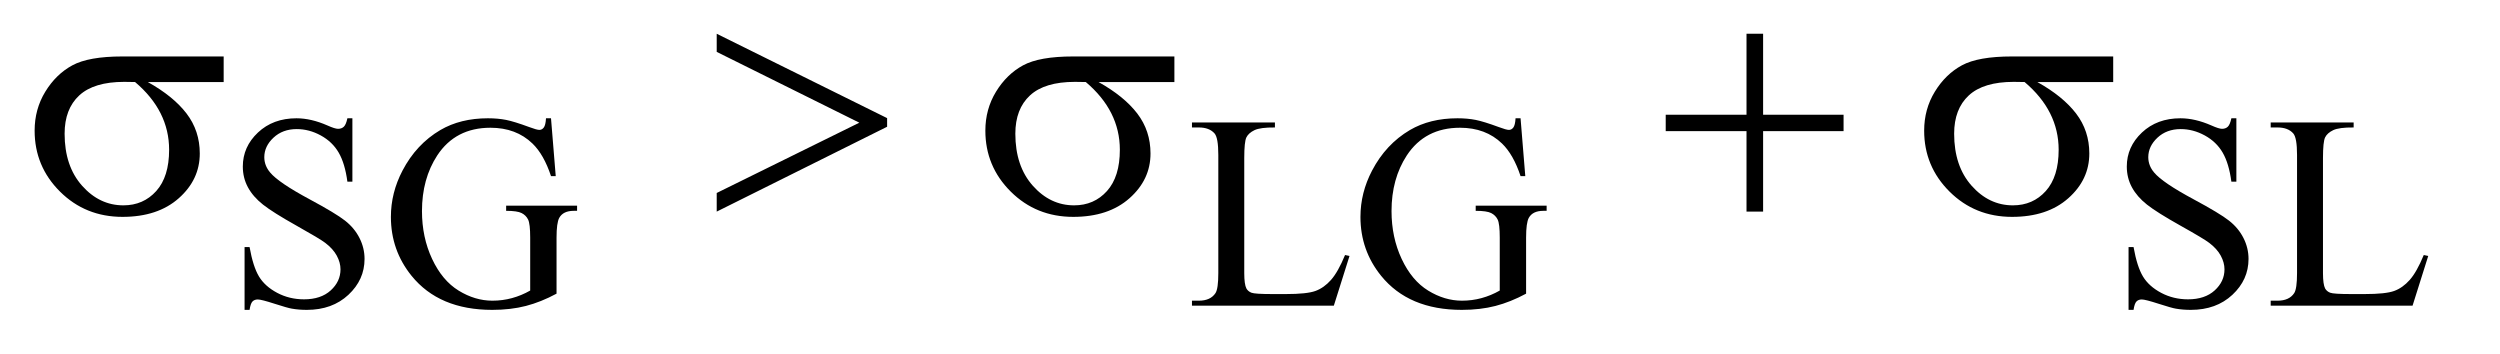 <?xml version="1.0" encoding="UTF-8"?>
<!DOCTYPE svg PUBLIC '-//W3C//DTD SVG 1.0//EN'
          'http://www.w3.org/TR/2001/REC-SVG-20010904/DTD/svg10.dtd'>
<svg stroke-dasharray="none" shape-rendering="auto" xmlns="http://www.w3.org/2000/svg" font-family="'Dialog'" text-rendering="auto" width="113" fill-opacity="1" color-interpolation="auto" color-rendering="auto" preserveAspectRatio="xMidYMid meet" font-size="12px" viewBox="0 0 113 16" fill="black" xmlns:xlink="http://www.w3.org/1999/xlink" stroke="black" image-rendering="auto" stroke-miterlimit="10" stroke-linecap="square" stroke-linejoin="miter" font-style="normal" stroke-width="1" height="16" stroke-dashoffset="0" font-weight="normal" stroke-opacity="1"
><!--Generated by the Batik Graphics2D SVG Generator--><defs id="genericDefs"
  /><g
  ><defs id="defs1"
    ><clipPath clipPathUnits="userSpaceOnUse" id="clipPath1"
      ><path d="M1.065 3.881 L72.163 3.881 L72.163 13.892 L1.065 13.892 L1.065 3.881 Z"
      /></clipPath
      ><clipPath clipPathUnits="userSpaceOnUse" id="clipPath2"
      ><path d="M34.136 123.989 L34.136 443.824 L2312.926 443.824 L2312.926 123.989 Z"
      /></clipPath
    ></defs
    ><g transform="scale(1.576,1.576) translate(-1.065,-3.881) matrix(0.031,0,0,0.031,0,0)"
    ><path d="M360.375 234.625 L360.375 293.25 L355.75 293.25 Q353.5 276.375 347.688 266.375 Q341.875 256.375 331.125 250.5 Q320.375 244.625 308.875 244.625 Q295.875 244.625 287.375 252.562 Q278.875 260.5 278.875 270.625 Q278.875 278.375 284.25 284.75 Q292 294.125 321.125 309.75 Q344.875 322.5 353.562 329.312 Q362.25 336.125 366.938 345.375 Q371.625 354.625 371.625 364.75 Q371.625 384 356.688 397.938 Q341.75 411.875 318.25 411.875 Q310.875 411.875 304.375 410.75 Q300.5 410.125 288.312 406.188 Q276.125 402.25 272.875 402.25 Q269.75 402.25 267.938 404.125 Q266.125 406 265.25 411.875 L260.625 411.875 L260.625 353.75 L265.25 353.75 Q268.5 372 274 381.062 Q279.5 390.125 290.812 396.125 Q302.125 402.125 315.625 402.125 Q331.25 402.125 340.312 393.875 Q349.375 385.625 349.375 374.375 Q349.375 368.125 345.938 361.75 Q342.5 355.375 335.25 349.875 Q330.375 346.125 308.625 333.938 Q286.875 321.75 277.688 314.5 Q268.5 307.25 263.75 298.5 Q259 289.75 259 279.25 Q259 261 273 247.812 Q287 234.625 308.625 234.625 Q322.125 234.625 337.25 241.25 Q344.25 244.375 347.125 244.375 Q350.375 244.375 352.438 242.438 Q354.5 240.5 355.75 234.625 L360.375 234.625 ZM544.125 234.625 L548.5 288.125 L544.125 288.125 Q537.5 268.125 527 258 Q511.875 243.375 488.125 243.375 Q455.75 243.375 438.875 269 Q424.75 290.625 424.75 320.5 Q424.75 344.75 434.125 364.75 Q443.5 384.75 458.688 394.062 Q473.875 403.375 489.875 403.375 Q499.25 403.375 508 401 Q516.75 398.625 524.875 394 L524.875 345 Q524.875 332.25 522.938 328.312 Q521 324.375 516.938 322.312 Q512.875 320.25 502.625 320.25 L502.625 315.5 L568.25 315.5 L568.25 320.25 L565.125 320.25 Q555.375 320.25 551.75 326.75 Q549.25 331.375 549.25 345 L549.25 396.875 Q534.875 404.625 520.875 408.25 Q506.875 411.875 489.75 411.875 Q440.625 411.875 415.125 380.375 Q396 356.75 396 325.875 Q396 303.5 406.75 283 Q419.5 258.625 441.75 245.5 Q460.375 234.625 485.75 234.625 Q495 234.625 502.562 236.125 Q510.125 237.625 524 242.75 Q531 245.375 533.375 245.375 Q535.75 245.375 537.438 243.188 Q539.125 241 539.5 234.625 L544.125 234.625 ZM1278.75 361.125 L1282.875 362 L1268.375 408 L1137.125 408 L1137.125 403.375 L1143.5 403.375 Q1154.25 403.375 1158.875 396.375 Q1161.5 392.375 1161.5 377.875 L1161.5 268.5 Q1161.5 252.625 1158 248.625 Q1153.125 243.125 1143.5 243.125 L1137.125 243.125 L1137.125 238.5 L1213.875 238.5 L1213.875 243.125 Q1200.375 243 1194.938 245.625 Q1189.5 248.25 1187.5 252.25 Q1185.5 256.25 1185.5 271.375 L1185.5 377.875 Q1185.5 388.25 1187.5 392.125 Q1189 394.75 1192.125 396 Q1195.25 397.25 1211.625 397.25 L1224 397.25 Q1243.5 397.25 1251.375 394.375 Q1259.25 391.5 1265.75 384.188 Q1272.25 376.875 1278.75 361.125 ZM1441.125 234.625 L1445.5 288.125 L1441.125 288.125 Q1434.5 268.125 1424 258 Q1408.875 243.375 1385.125 243.375 Q1352.75 243.375 1335.875 269 Q1321.75 290.625 1321.75 320.5 Q1321.75 344.75 1331.125 364.75 Q1340.5 384.75 1355.688 394.062 Q1370.875 403.375 1386.875 403.375 Q1396.25 403.375 1405 401 Q1413.75 398.625 1421.875 394 L1421.875 345 Q1421.875 332.25 1419.938 328.312 Q1418 324.375 1413.938 322.312 Q1409.875 320.25 1399.625 320.25 L1399.625 315.5 L1465.25 315.5 L1465.25 320.25 L1462.125 320.25 Q1452.375 320.25 1448.75 326.75 Q1446.25 331.375 1446.25 345 L1446.25 396.875 Q1431.875 404.625 1417.875 408.25 Q1403.875 411.875 1386.75 411.875 Q1337.625 411.875 1312.125 380.375 Q1293 356.75 1293 325.875 Q1293 303.5 1303.75 283 Q1316.5 258.625 1338.75 245.5 Q1357.375 234.625 1382.75 234.625 Q1392 234.625 1399.562 236.125 Q1407.125 237.625 1421 242.75 Q1428 245.375 1430.375 245.375 Q1432.75 245.375 1434.438 243.188 Q1436.125 241 1436.5 234.625 L1441.125 234.625 ZM2103.375 234.625 L2103.375 293.25 L2098.75 293.25 Q2096.5 276.375 2090.688 266.375 Q2084.875 256.375 2074.125 250.5 Q2063.375 244.625 2051.875 244.625 Q2038.875 244.625 2030.375 252.562 Q2021.875 260.5 2021.875 270.625 Q2021.875 278.375 2027.25 284.75 Q2035 294.125 2064.125 309.75 Q2087.875 322.5 2096.562 329.312 Q2105.25 336.125 2109.938 345.375 Q2114.625 354.625 2114.625 364.75 Q2114.625 384 2099.688 397.938 Q2084.75 411.875 2061.25 411.875 Q2053.875 411.875 2047.375 410.75 Q2043.5 410.125 2031.312 406.188 Q2019.125 402.25 2015.875 402.25 Q2012.75 402.25 2010.938 404.125 Q2009.125 406 2008.25 411.875 L2003.625 411.875 L2003.625 353.75 L2008.25 353.75 Q2011.5 372 2017 381.062 Q2022.5 390.125 2033.812 396.125 Q2045.125 402.125 2058.625 402.125 Q2074.25 402.125 2083.312 393.875 Q2092.375 385.625 2092.375 374.375 Q2092.375 368.125 2088.938 361.75 Q2085.5 355.375 2078.25 349.875 Q2073.375 346.125 2051.625 333.938 Q2029.875 321.75 2020.688 314.5 Q2011.5 307.25 2006.75 298.5 Q2002 289.75 2002 279.25 Q2002 261 2016 247.812 Q2030 234.625 2051.625 234.625 Q2065.125 234.625 2080.25 241.25 Q2087.25 244.375 2090.125 244.375 Q2093.375 244.375 2095.438 242.438 Q2097.5 240.5 2098.75 234.625 L2103.375 234.625 ZM2276.75 361.125 L2280.875 362 L2266.375 408 L2135.125 408 L2135.125 403.375 L2141.5 403.375 Q2152.25 403.375 2156.875 396.375 Q2159.5 392.375 2159.5 377.875 L2159.5 268.5 Q2159.5 252.625 2156 248.625 Q2151.125 243.125 2141.5 243.125 L2135.125 243.125 L2135.125 238.5 L2211.875 238.5 L2211.875 243.125 Q2198.375 243 2192.938 245.625 Q2187.5 248.25 2185.5 252.25 Q2183.5 256.25 2183.5 271.375 L2183.5 377.875 Q2183.5 388.25 2185.5 392.125 Q2187 394.75 2190.125 396 Q2193.25 397.25 2209.625 397.25 L2222 397.25 Q2241.5 397.25 2249.375 394.375 Q2257.25 391.5 2263.75 384.188 Q2270.25 376.875 2276.75 361.125 Z" stroke="none" clip-path="url(#clipPath2)"
    /></g
    ><g transform="matrix(0.049,0,0,0.049,-1.678,-6.115)"
    ><path d="M240.562 200.469 L170.562 200.469 Q194.156 213.594 206.344 229.531 Q218.531 245.469 218.531 266.406 Q218.531 290.469 199.156 307.656 Q179.781 324.844 147.281 324.844 Q113.062 324.844 89.625 301.562 Q66.188 278.281 66.188 245.312 Q66.188 225.469 76.031 209.375 Q85.875 193.281 100.953 185.078 Q116.031 176.875 147.125 176.875 L240.562 176.875 L240.562 200.469 ZM158.844 200.469 Q152.281 200.312 148.844 200.312 Q120.875 200.312 107.359 212.812 Q93.844 225.312 93.844 248.125 Q93.844 277.969 109.938 296.094 Q126.031 314.219 148.062 314.219 Q166.5 314.219 178.375 301.016 Q190.25 287.812 190.25 262.969 Q190.25 227.031 158.844 200.469 ZM695.375 320 L695.375 302.812 L826.938 237.969 L695.375 172.656 L695.375 155.938 L852.562 233.75 L852.562 241.719 L695.375 320 ZM1117.562 200.469 L1047.562 200.469 Q1071.156 213.594 1083.344 229.531 Q1095.531 245.469 1095.531 266.406 Q1095.531 290.469 1076.156 307.656 Q1056.781 324.844 1024.281 324.844 Q990.062 324.844 966.625 301.562 Q943.188 278.281 943.188 245.312 Q943.188 225.469 953.031 209.375 Q962.875 193.281 977.953 185.078 Q993.031 176.875 1024.125 176.875 L1117.562 176.875 L1117.562 200.469 ZM1035.844 200.469 Q1029.281 200.312 1025.844 200.312 Q997.875 200.312 984.359 212.812 Q970.844 225.312 970.844 248.125 Q970.844 277.969 986.938 296.094 Q1003.031 314.219 1025.062 314.219 Q1043.5 314.219 1055.375 301.016 Q1067.25 287.812 1067.25 262.969 Q1067.25 227.031 1035.844 200.469 ZM1645.312 155.938 L1660.625 155.938 L1660.625 230.625 L1734.844 230.625 L1734.844 245.781 L1660.625 245.781 L1660.625 320 L1645.312 320 L1645.312 245.781 L1570.781 245.781 L1570.781 230.625 L1645.312 230.625 L1645.312 155.938 ZM1983.562 200.469 L1913.562 200.469 Q1937.156 213.594 1949.344 229.531 Q1961.531 245.469 1961.531 266.406 Q1961.531 290.469 1942.156 307.656 Q1922.781 324.844 1890.281 324.844 Q1856.062 324.844 1832.625 301.562 Q1809.188 278.281 1809.188 245.312 Q1809.188 225.469 1819.031 209.375 Q1828.875 193.281 1843.953 185.078 Q1859.031 176.875 1890.125 176.875 L1983.562 176.875 L1983.562 200.469 ZM1901.844 200.469 Q1895.281 200.312 1891.844 200.312 Q1863.875 200.312 1850.359 212.812 Q1836.844 225.312 1836.844 248.125 Q1836.844 277.969 1852.938 296.094 Q1869.031 314.219 1891.062 314.219 Q1909.5 314.219 1921.375 301.016 Q1933.25 287.812 1933.25 262.969 Q1933.25 227.031 1901.844 200.469 Z" stroke="none" clip-path="url(#clipPath2)"
    /></g
  ></g
></svg
>
